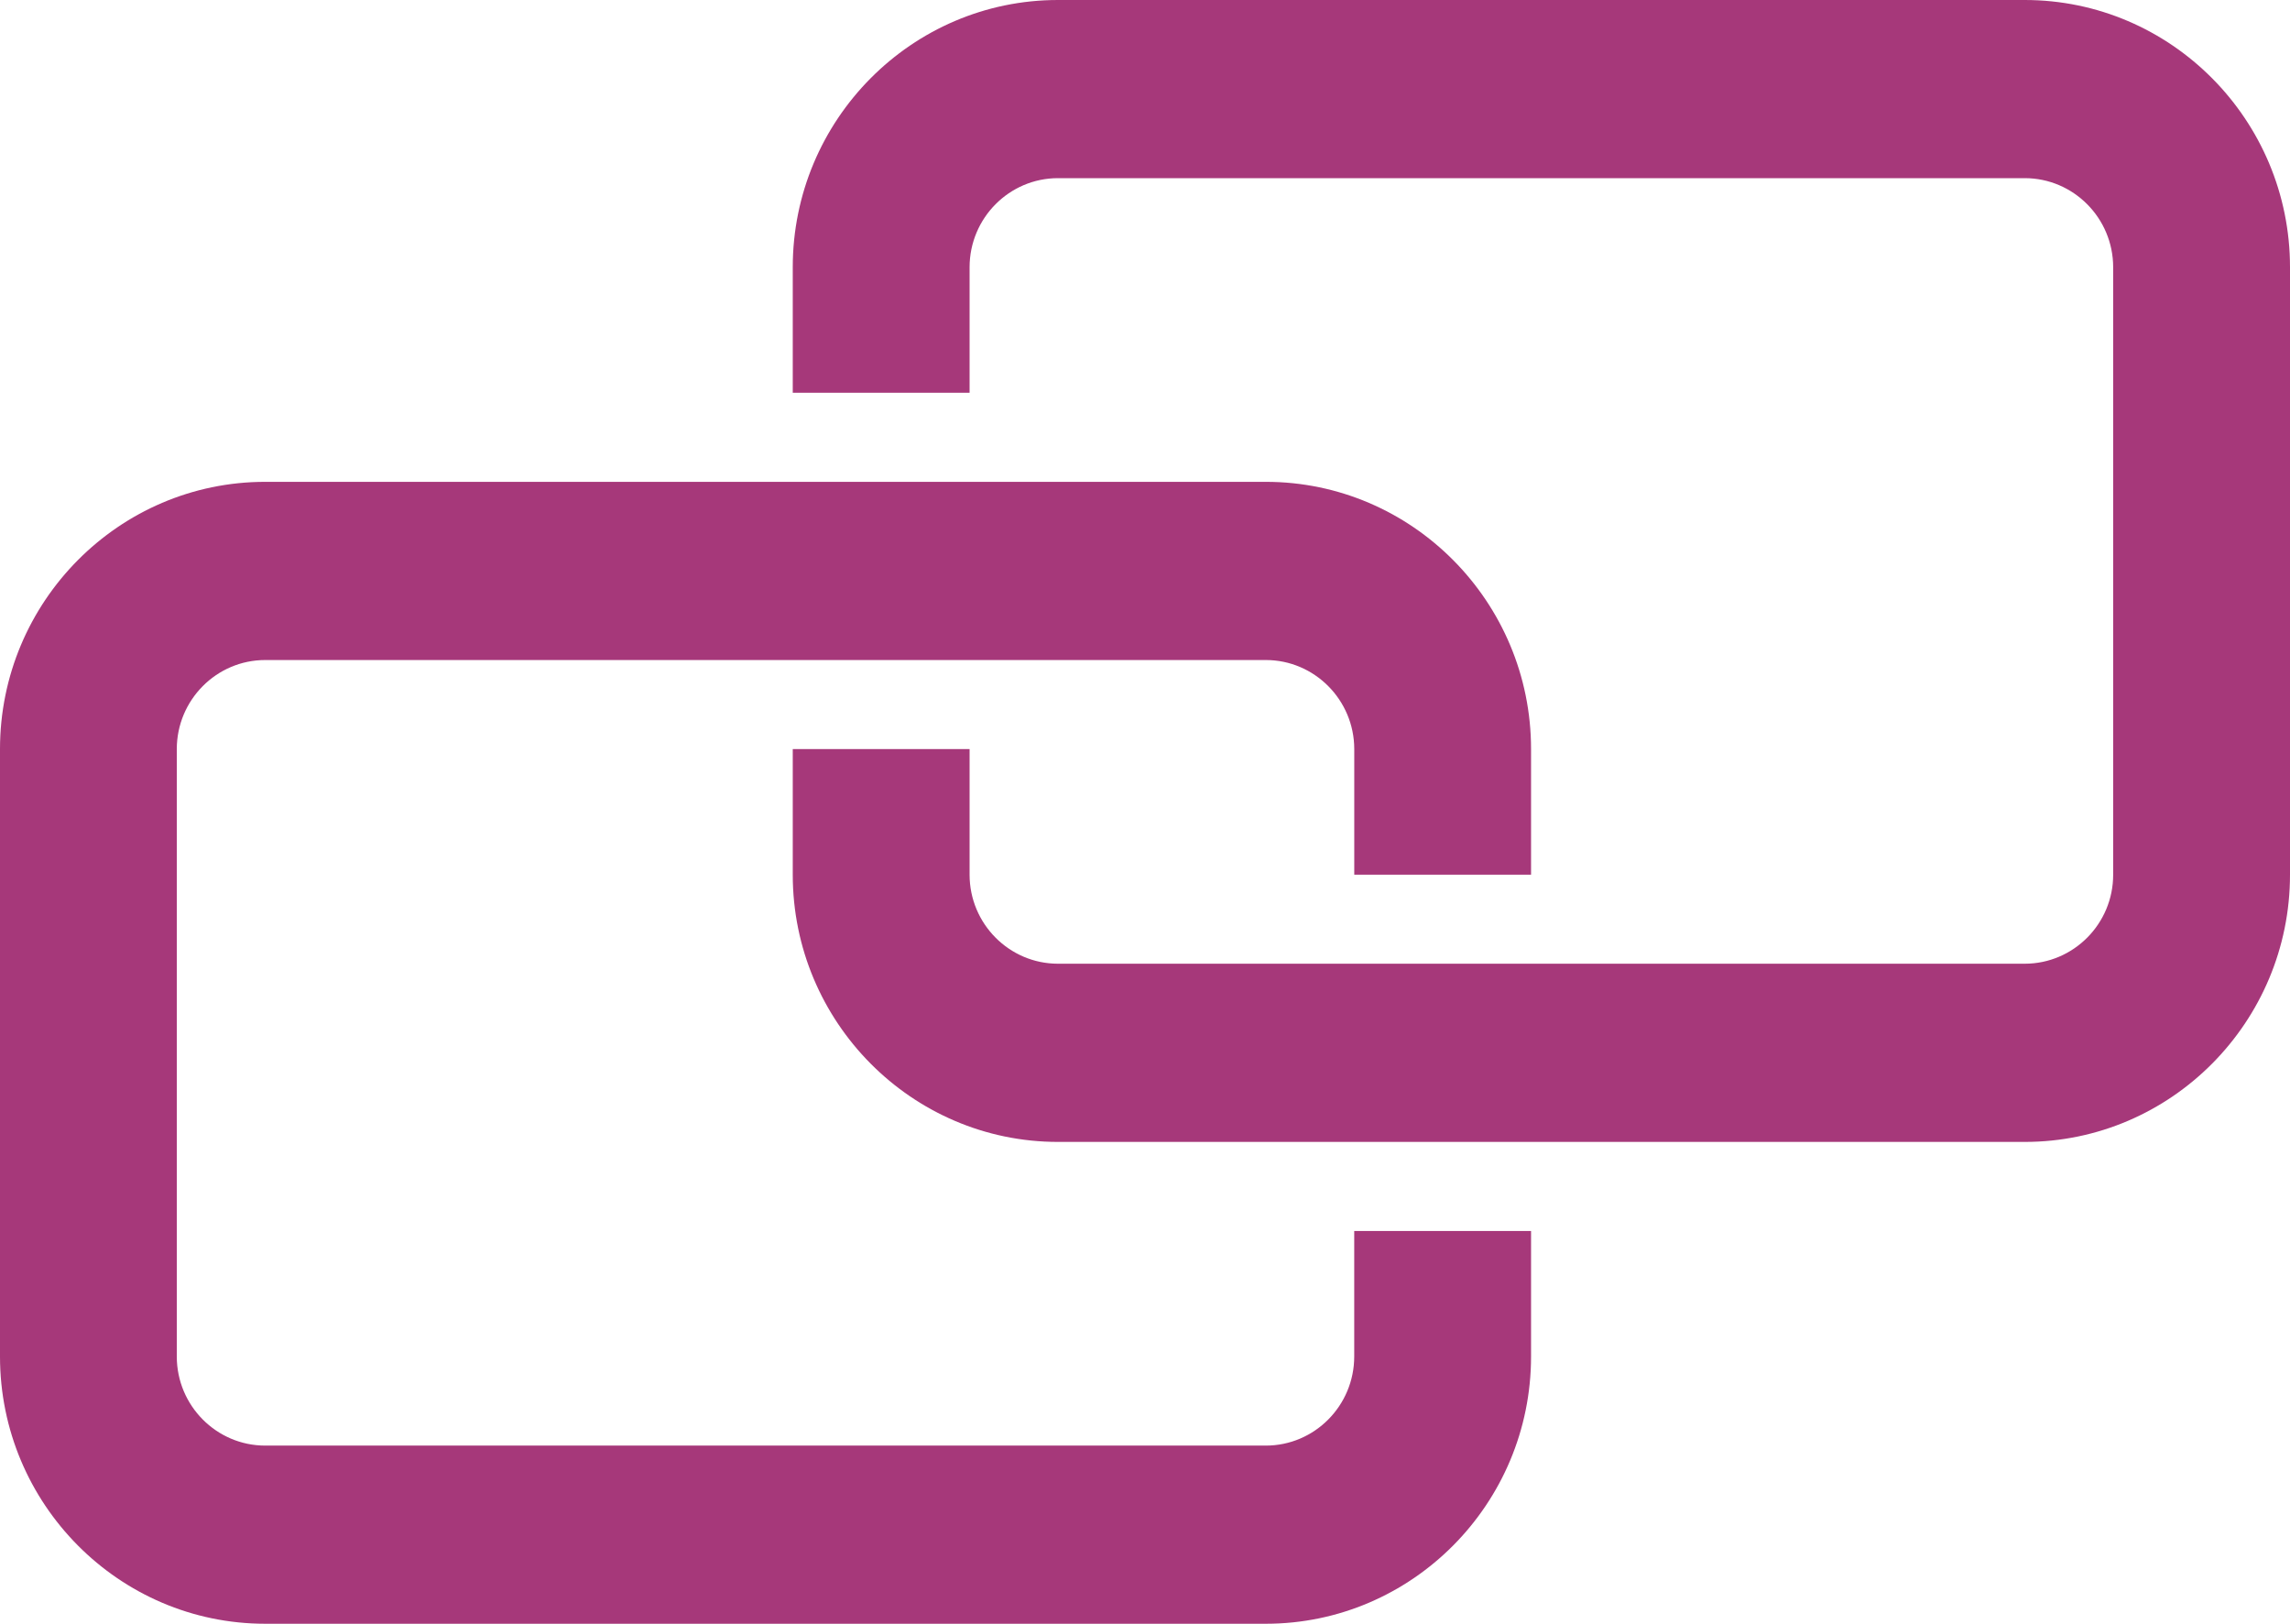 <svg width="55" height="39" viewBox="0 0 55 39" fill="none" xmlns="http://www.w3.org/2000/svg">
<path fill-rule="evenodd" clip-rule="evenodd" d="M32.525 32.581C32.525 33.761 31.572 34.721 30.402 34.721H6.37C5.2 34.721 4.247 33.762 4.246 32.582V17.992C4.247 16.812 5.2 15.853 6.37 15.853H30.402C31.571 15.853 32.524 16.812 32.526 17.99V21.008H36.772V17.992C36.772 14.453 33.914 11.573 30.402 11.573H6.37C2.858 11.573 0 14.453 0 17.992V32.581C0 36.12 2.858 39 6.37 39H30.402C33.914 39 36.772 36.12 36.772 32.581V29.566H32.525V32.581ZM55 19.249V21.008C55 24.547 52.142 27.427 48.629 27.427H42.265H27.282H25.41C21.899 27.427 19.04 24.547 19.04 21.008V17.992H23.287V19.249V21.008C23.287 22.188 24.24 23.147 25.41 23.147H27.282H42.265H48.629C49.8 23.147 50.754 22.188 50.753 21.008V19.249V6.419C50.753 5.239 49.8 4.279 48.629 4.279H25.41C24.24 4.279 23.287 5.239 23.287 6.419V9.434H19.04V6.419C19.04 2.88 21.898 0 25.41 0H48.629C52.142 0 55 2.88 55 6.419V19.249Z" fill="#A6387A"/>
</svg>
